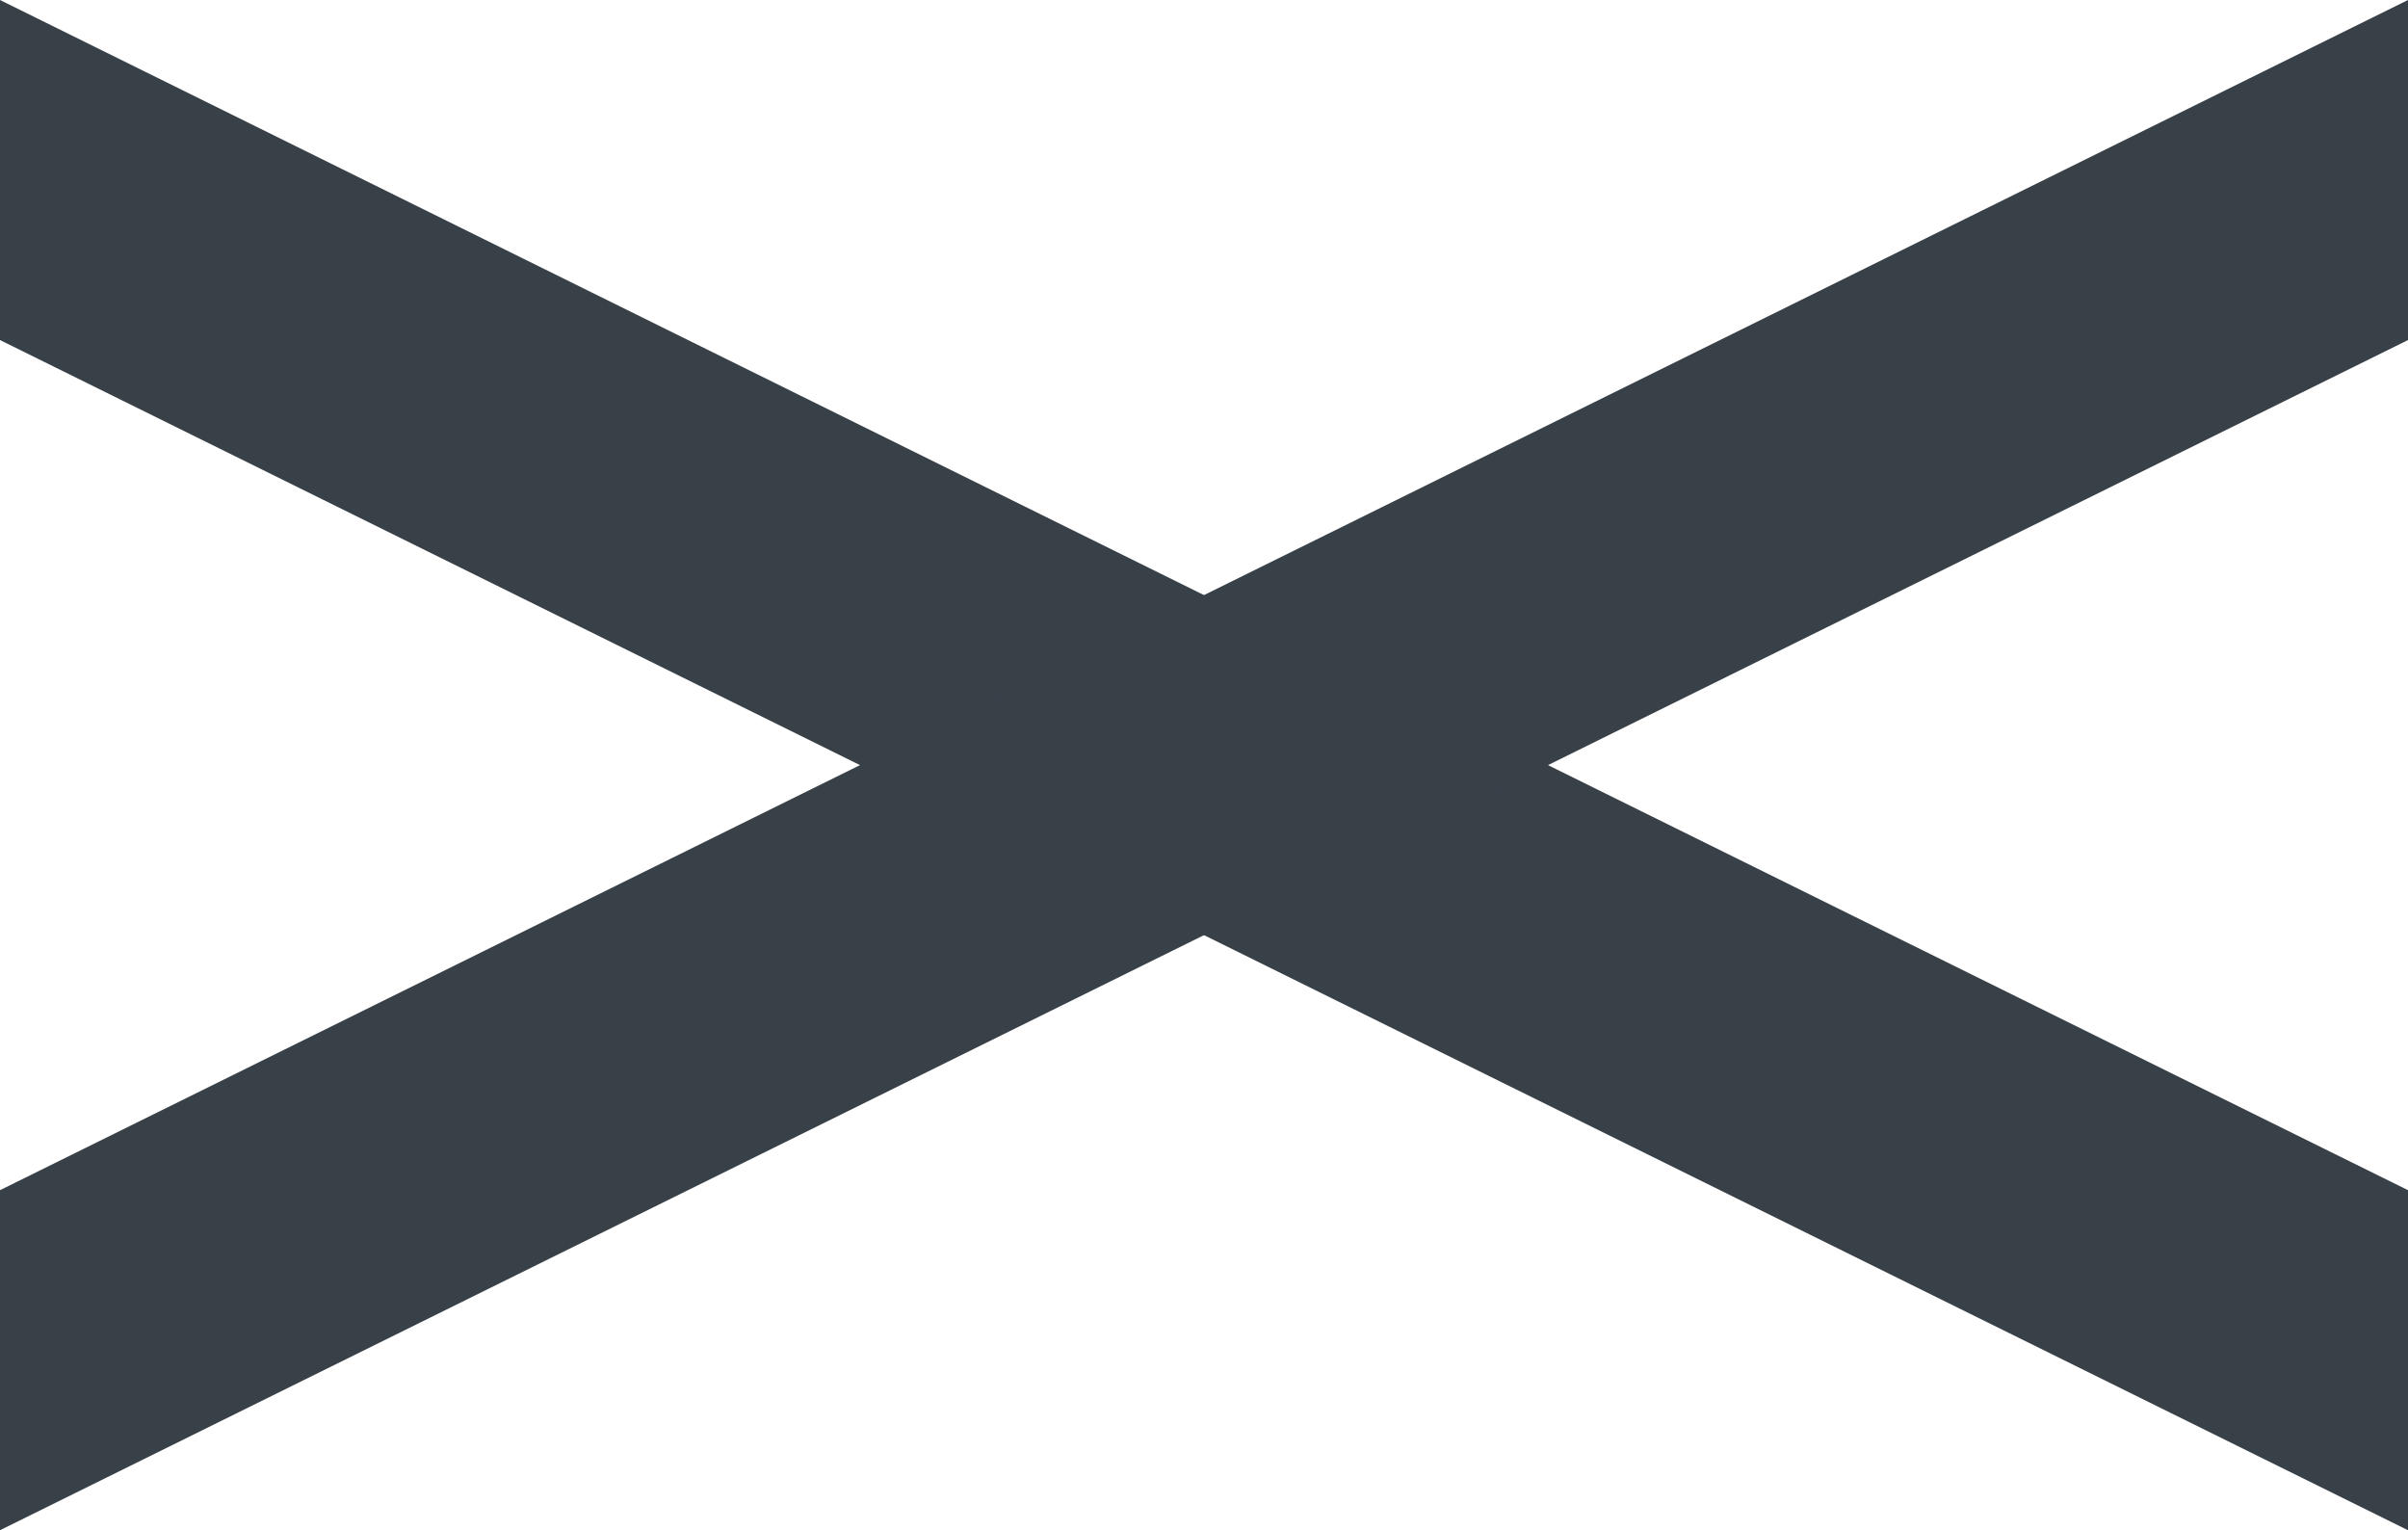 <?xml version="1.0" encoding="UTF-8"?><svg id="Ebene_2" xmlns="http://www.w3.org/2000/svg" viewBox="0 0 42.5 27"><defs><style>.cls-1{fill:#384048;stroke-width:0px;}</style></defs><g id="Ebene_1-2"><polygon class="cls-1" points="42.5 27 0 6 0 0 42.5 21 42.5 27"/><polygon class="cls-1" points="42.5 0 0 21 0 27 42.5 6 42.5 0"/></g></svg>